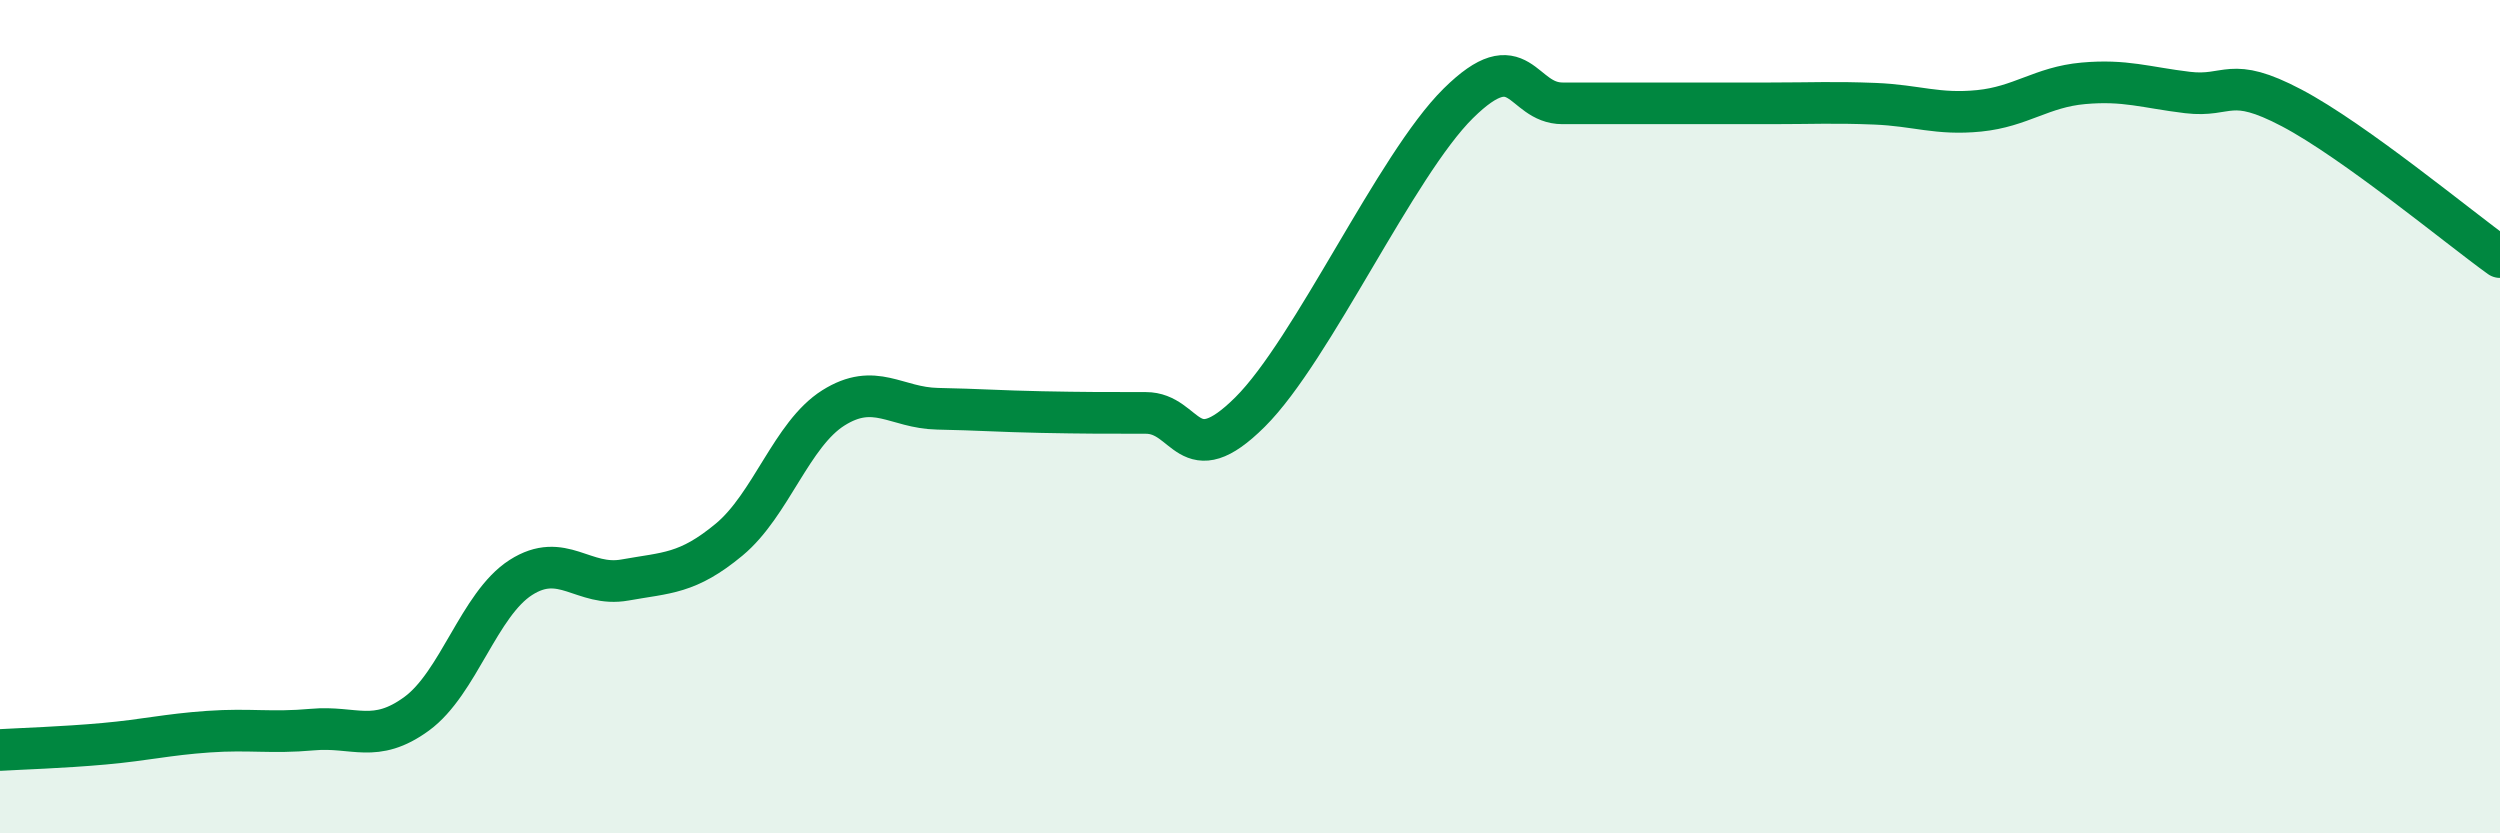 
    <svg width="60" height="20" viewBox="0 0 60 20" xmlns="http://www.w3.org/2000/svg">
      <path
        d="M 0,18 C 0.5,17.97 1.5,17.94 2.5,17.85 C 3.5,17.76 4,17.63 5,17.56 C 6,17.49 6.5,17.6 7.5,17.51 C 8.5,17.42 9,17.86 10,17.13 C 11,16.4 11.5,14.5 12.5,13.86 C 13.5,13.22 14,14.1 15,13.92 C 16,13.74 16.5,13.78 17.5,12.95 C 18.5,12.12 19,10.42 20,9.79 C 21,9.16 21.5,9.79 22.5,9.81 C 23.5,9.83 24,9.87 25,9.89 C 26,9.91 26.5,9.91 27.5,9.91 C 28.5,9.91 28.5,11.38 30,9.89 C 31.5,8.4 33.5,3.96 35,2.48 C 36.5,1 36.5,2.48 37.5,2.48 C 38.5,2.48 39,2.48 40,2.48 C 41,2.48 41.5,2.48 42.5,2.48 C 43.5,2.48 44,2.45 45,2.49 C 46,2.53 46.5,2.76 47.5,2.66 C 48.5,2.56 49,2.09 50,2 C 51,1.91 51.5,2.1 52.5,2.22 C 53.5,2.34 53.5,1.8 55,2.59 C 56.5,3.38 59,5.45 60,6.17L60 20L0 20Z"
        fill="#008740"
        opacity="0.1"
        stroke-linecap="round"
        stroke-linejoin="round"
      />
      <path
        d="M 0,18 C 0.5,17.97 1.5,17.94 2.5,17.85 C 3.5,17.76 4,17.63 5,17.56 C 6,17.49 6.5,17.6 7.5,17.51 C 8.5,17.42 9,17.86 10,17.13 C 11,16.4 11.5,14.5 12.5,13.86 C 13.5,13.22 14,14.1 15,13.92 C 16,13.74 16.5,13.78 17.5,12.95 C 18.5,12.12 19,10.42 20,9.79 C 21,9.16 21.5,9.79 22.5,9.81 C 23.5,9.83 24,9.87 25,9.89 C 26,9.91 26.5,9.91 27.5,9.91 C 28.5,9.91 28.5,11.38 30,9.89 C 31.5,8.4 33.5,3.96 35,2.48 C 36.5,1 36.5,2.48 37.5,2.48 C 38.5,2.48 39,2.48 40,2.48 C 41,2.48 41.5,2.48 42.5,2.48 C 43.5,2.48 44,2.45 45,2.49 C 46,2.53 46.5,2.76 47.5,2.66 C 48.5,2.56 49,2.09 50,2 C 51,1.91 51.5,2.1 52.5,2.22 C 53.5,2.34 53.5,1.8 55,2.59 C 56.5,3.38 59,5.45 60,6.17"
        stroke="#008740"
        stroke-width="1"
        fill="none"
        stroke-linecap="round"
        stroke-linejoin="round"
      />
    </svg>
  